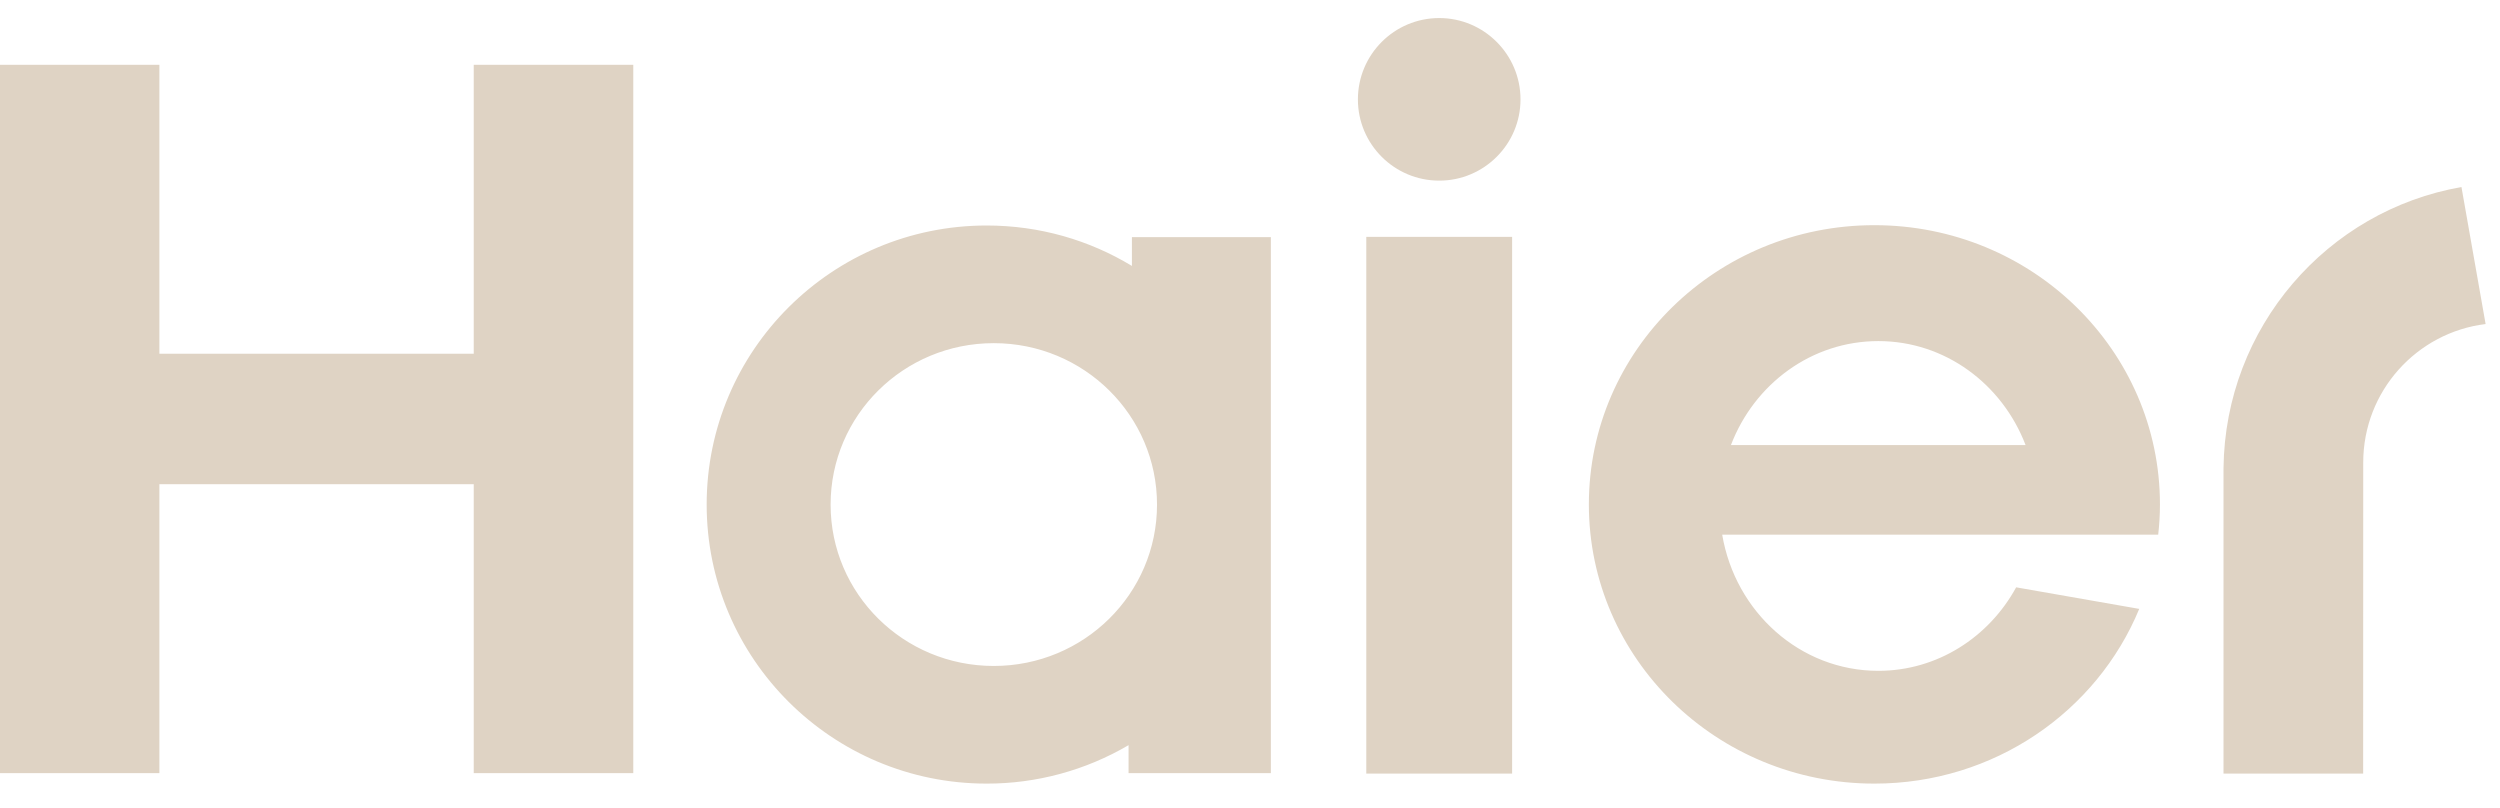 <?xml version="1.0" encoding="UTF-8"?> <svg xmlns="http://www.w3.org/2000/svg" width="99" height="32" viewBox="0 0 99 32" fill="none"> <path d="M85.465 21.173C85.509 20.778 85.534 20.38 85.534 19.976C85.534 13.867 80.471 8.917 74.225 8.917C67.981 8.917 62.919 13.867 62.919 19.976C62.919 26.083 67.981 31.031 74.225 31.031C78.975 31.031 83.036 28.173 84.714 24.112L79.84 23.258C78.76 25.234 76.718 26.565 74.382 26.565C71.282 26.565 68.715 24.233 68.199 21.173H85.465V21.173ZM74.382 13.507C77.029 13.507 79.29 15.212 80.213 17.625H68.545C69.465 15.212 71.731 13.507 74.382 13.507ZM54.105 9.381H59.88V30.634H54.105V9.381ZM56.994 0.715C55.212 0.715 53.773 2.162 53.773 3.937C53.773 5.71 55.212 7.153 56.994 7.153C58.77 7.153 60.212 5.71 60.212 3.937C60.212 2.162 58.77 0.715 56.994 0.715ZM6.312 14.008V2.566H0V30.615H6.312V19.173H18.76V30.615H25.078V2.566H18.76V14.008H6.312ZM44.824 9.39V10.531C43.146 9.514 41.179 8.93 39.071 8.93C32.949 8.93 27.984 13.876 27.984 19.98C27.984 26.084 32.949 31.031 39.071 31.031C41.047 31.034 42.987 30.508 44.691 29.508V30.615H50.326V9.39H44.824ZM39.353 26.372C35.78 26.372 32.892 23.513 32.892 19.983C32.892 16.45 35.78 13.589 39.353 13.589C42.925 13.589 45.818 16.45 45.818 19.983C45.818 23.513 42.925 26.372 39.353 26.372ZM97.474 7.407C92.156 8.335 88.113 12.961 88.051 18.541V30.634H93.581L93.584 18.314C93.584 15.493 95.701 13.166 98.43 12.832L97.474 7.407Z" fill="#DFD3C4"></path> </svg> 